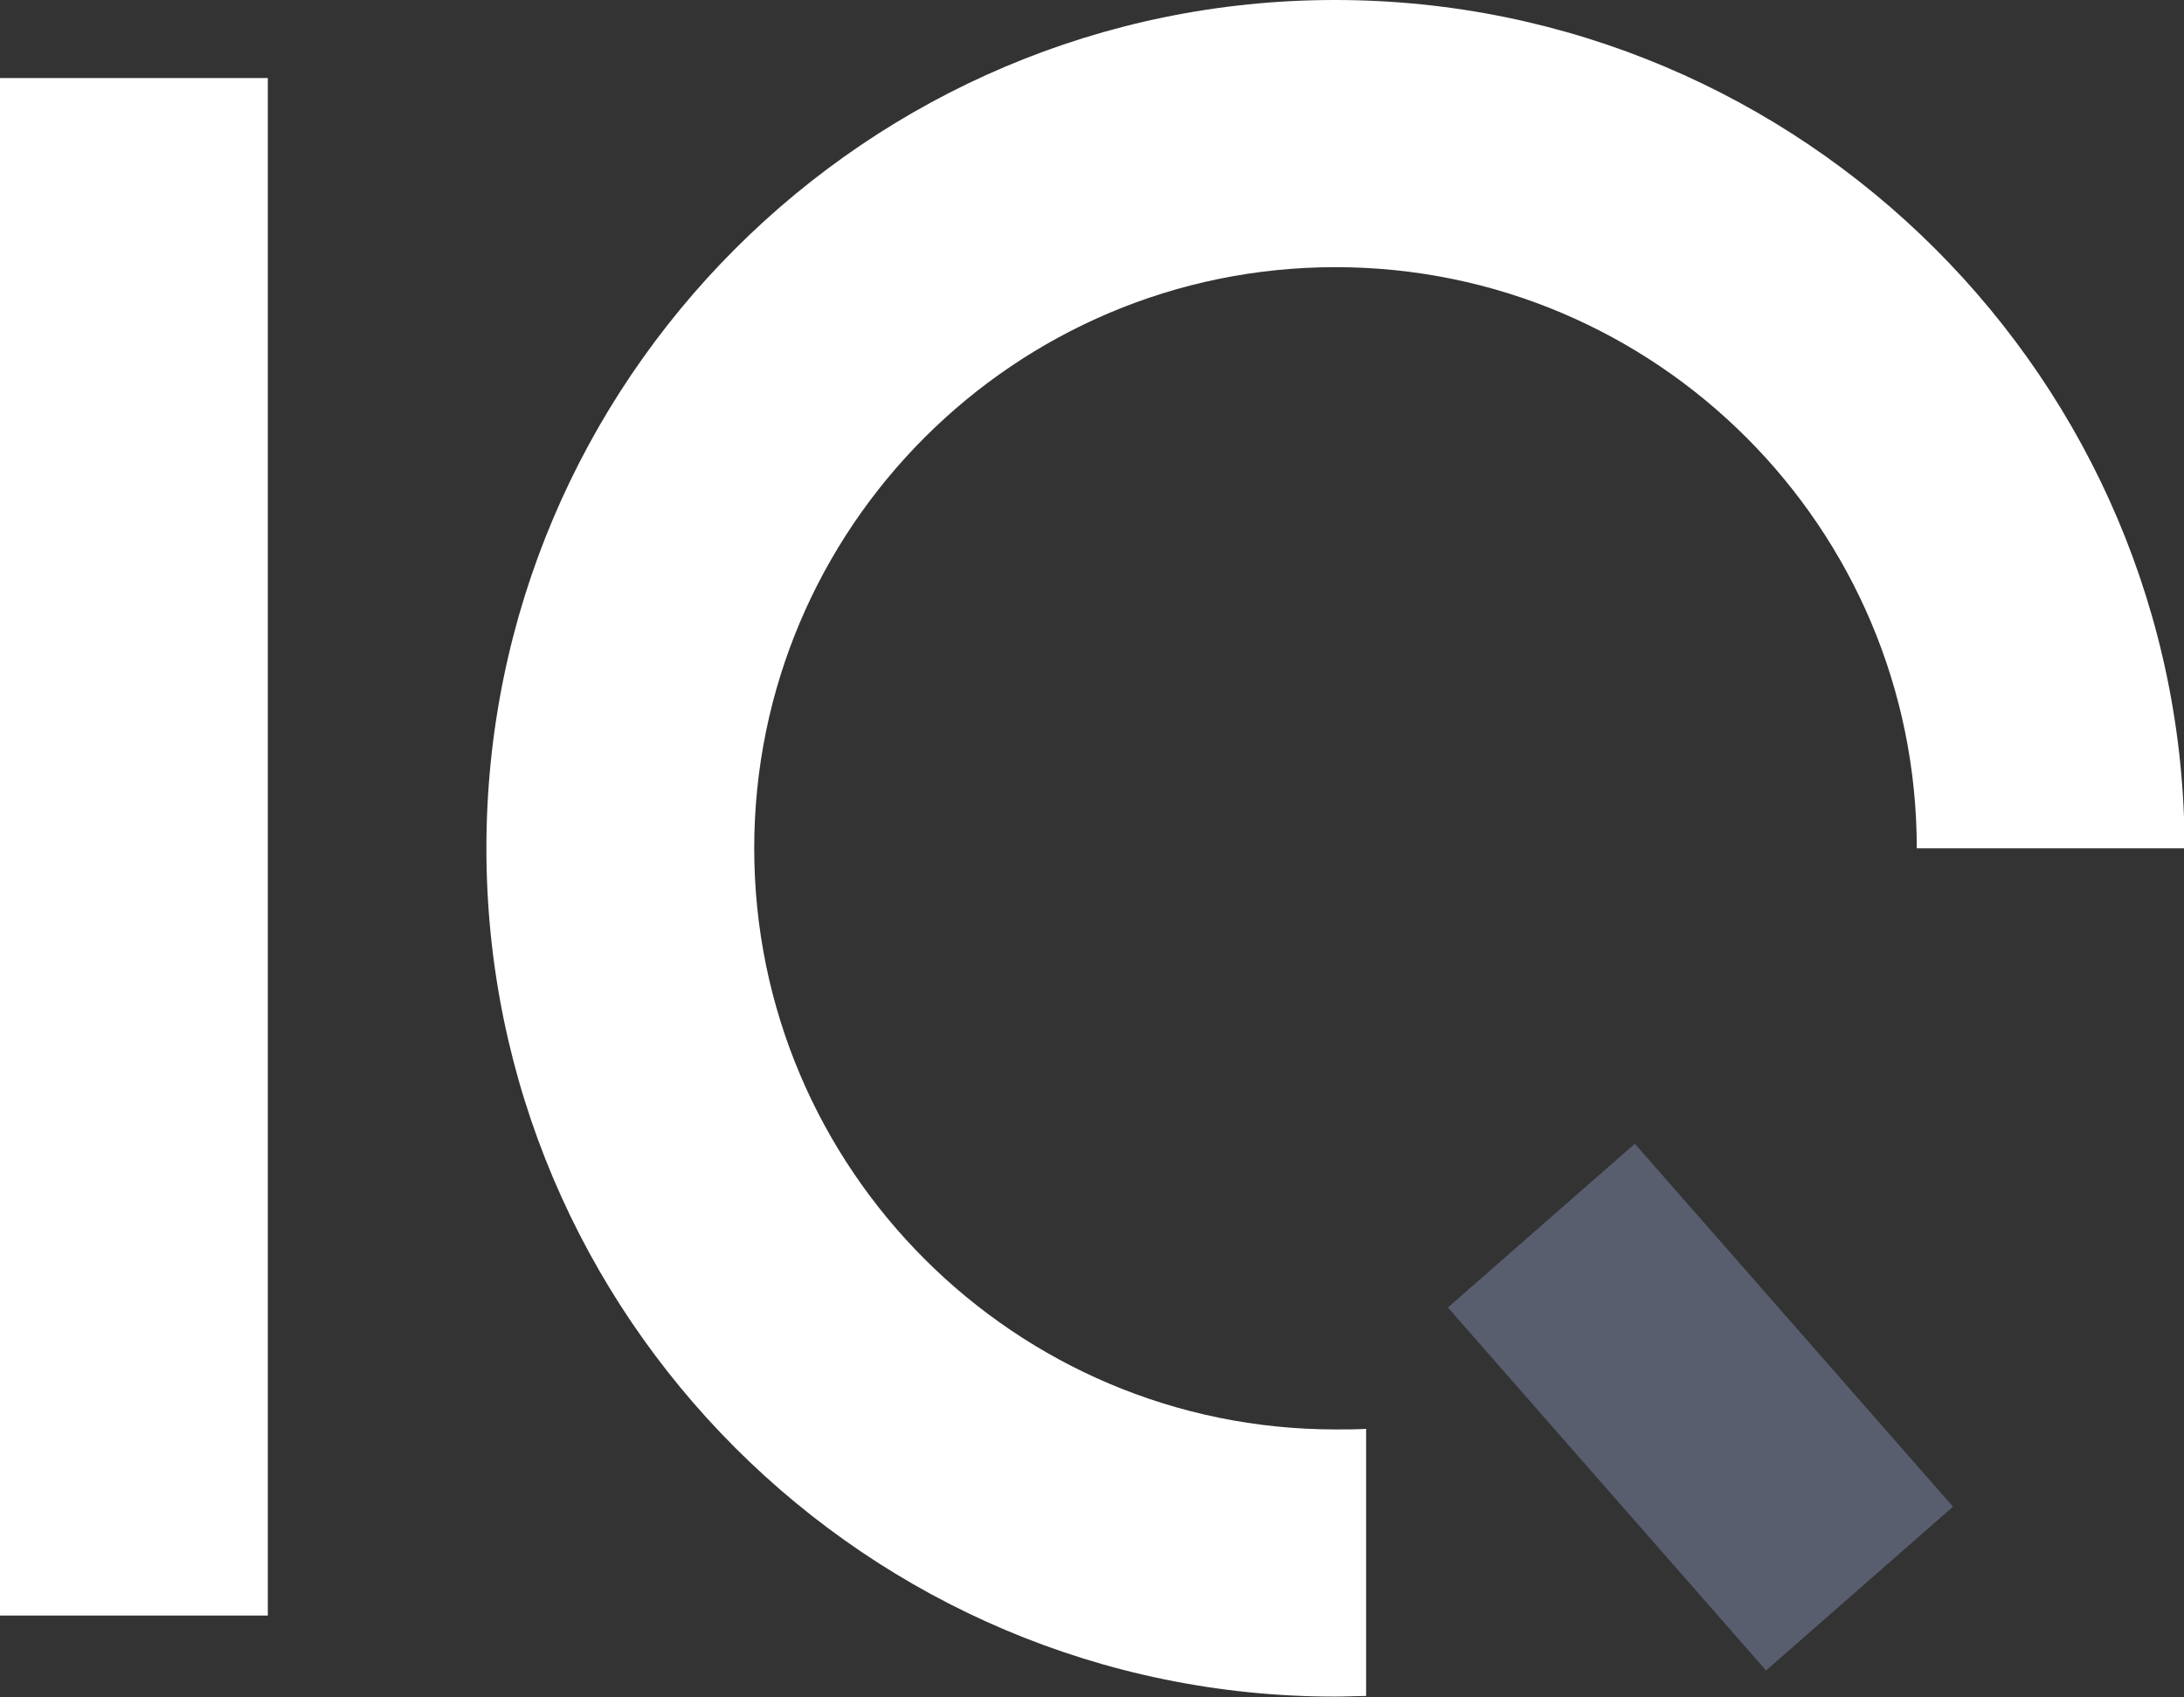 <?xml version="1.0" encoding="UTF-8"?> <!-- Generator: Adobe Illustrator 23.0.1, SVG Export Plug-In . SVG Version: 6.00 Build 0) --> <svg xmlns="http://www.w3.org/2000/svg" xmlns:xlink="http://www.w3.org/1999/xlink" id="Capa_1" x="0px" y="0px" viewBox="0 0 36.37 28.27" style="enable-background:new 0 0 36.37 28.27;" xml:space="preserve"><rect x="0" y="0" width="36.37" height="28.27" fill="#333333" stroke="none"/> <style type="text/css"> .st0{fill:#FFFFFF;} .st1{fill:#585E6E;} </style> <g> <g> <path class="st0" d="M22.76,23.8c-0.17,0.01-0.35,0.01-0.52,0.01c-5.34,0-9.68-4.34-9.68-9.68c0-5.34,4.34-9.68,9.68-9.68 c5.34,0,9.68,4.34,9.68,9.68v0h4.46v0C36.37,6.34,30.03,0,22.23,0C14.44,0,8.1,6.34,8.1,14.13c0,7.79,6.34,14.13,14.13,14.13 c0.18,0,0.35-0.01,0.52-0.01V23.8z"></path> <g> <rect x="0" y="1.3" class="st0" width="4.46" height="25.61"></rect> </g> <g> <rect x="26.25" y="19.4" transform="matrix(0.752 -0.659 0.659 0.752 -8.413 24.489)" class="st1" width="4.14" height="8.04"></rect> </g> </g> </g> </svg> 